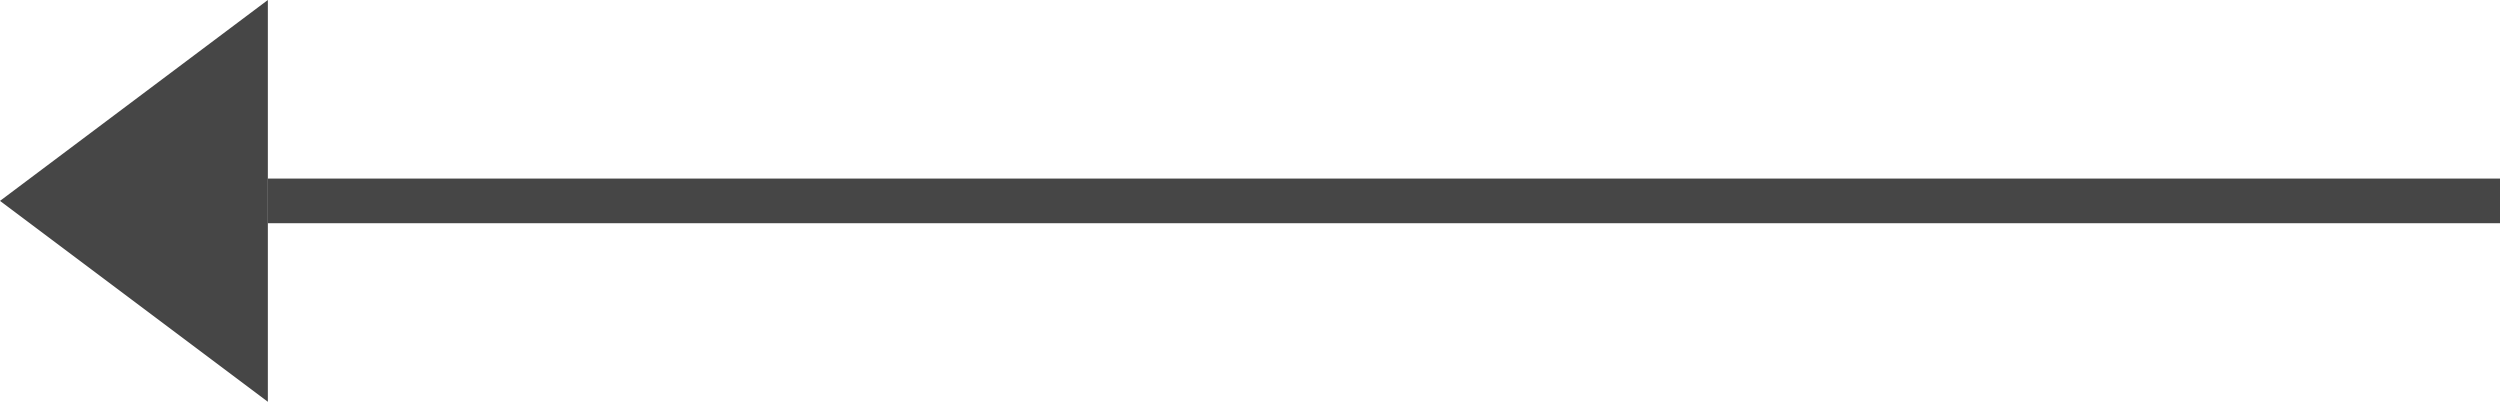 <?xml version="1.0" encoding="UTF-8"?>
<svg width="56px" height="9px" viewBox="0 0 56 9" version="1.1" xmlns="http://www.w3.org/2000/svg" xmlns:xlink="http://www.w3.org/1999/xlink">
    <!-- Generator: Sketch 51.3 (57544) - http://www.bohemiancoding.com/sketch -->
    <title>previous</title>
    <desc>Created with Sketch.</desc>
    <defs></defs>
    <g id="Project" stroke="none" stroke-width="1" fill="none" fill-rule="evenodd">
        <g id="project-details02" transform="translate(-200, -3570)" fill="#464646">
            <g id="previous" transform="translate(228, 3574.5) scale(-1, 1) translate(-228, -3574.5) translate(200, 3570)">
                <polygon id="Triangle" transform="translate(53, 4.5) scale(1, -1) rotate(90) translate(-53, -4.5) " points="53 1.5 57.5 7.5 48.5 7.5"></polygon>
                <rect id="Rectangle" x="0" y="4" width="50" height="1"></rect>
            </g>
        </g>
    </g>
</svg>